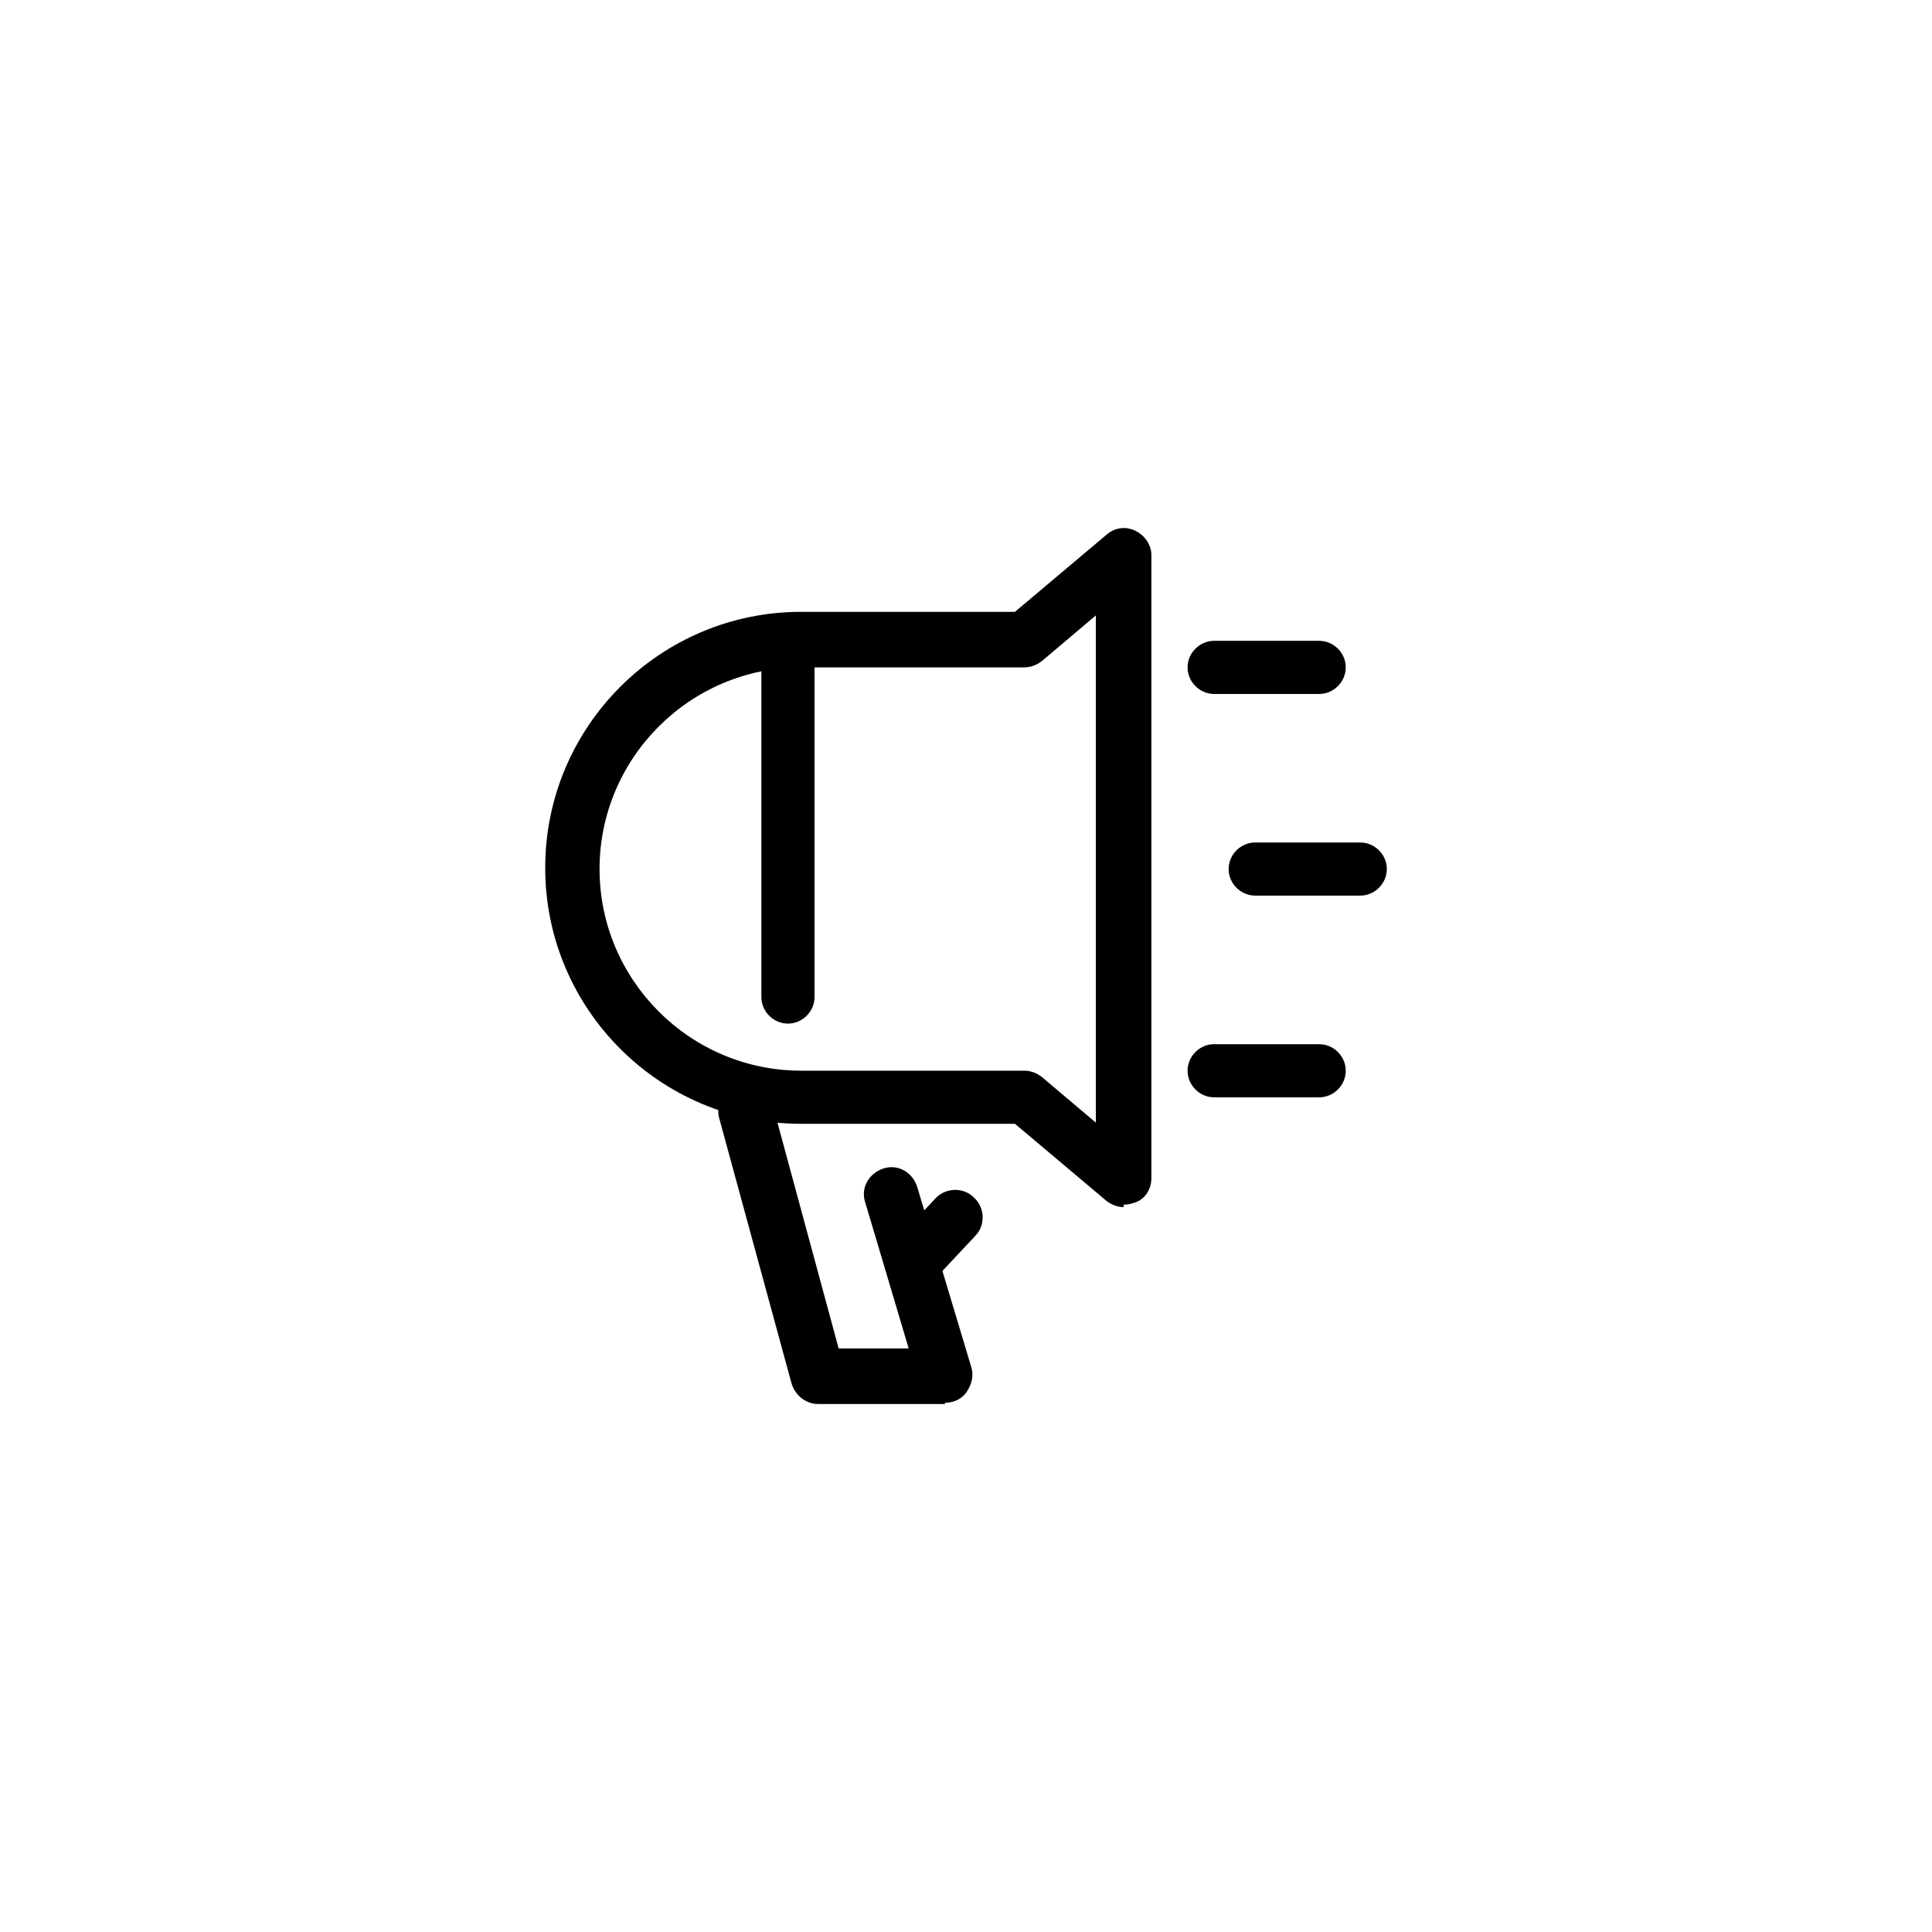 <svg width="120" height="120" viewBox="0 0 120 120" fill="none" xmlns="http://www.w3.org/2000/svg">
<path d="M69.79 74.977C69.415 74.977 69.04 74.827 68.74 74.602L63.04 69.802H49.764C40.989 69.802 33.864 62.677 33.864 53.902C33.864 45.127 40.989 38.002 49.764 38.002H63.04L68.74 33.202C69.265 32.752 69.94 32.677 70.54 32.977C71.14 33.277 71.515 33.877 71.515 34.477V73.177C71.515 73.852 71.14 74.452 70.54 74.677C70.315 74.752 70.09 74.827 69.79 74.827V74.977ZM49.764 41.452C42.864 41.452 37.239 47.077 37.239 53.977C37.239 60.877 42.864 66.502 49.764 66.502H63.64C64.015 66.502 64.39 66.652 64.69 66.877L68.065 69.727V38.227L64.69 41.077C64.39 41.302 64.015 41.452 63.64 41.452H49.764Z" fill="#0464FF" style="fill:#0464FF;fill:color(display-p3 0.014 0.393 1);fill-opacity:1;"/>
<path d="M48.941 63.578C48.041 63.578 47.291 62.828 47.291 61.928V40.177C47.291 39.277 48.041 38.527 48.941 38.527C49.841 38.527 50.591 39.277 50.591 40.177V61.928C50.591 62.828 49.841 63.578 48.941 63.578Z" fill="#0464FF" style="fill:#0464FF;fill:color(display-p3 0.014 0.393 1);fill-opacity:1;"/>
<path d="M81.937 68.156H75.412C74.512 68.156 73.762 67.406 73.762 66.505C73.762 65.606 74.512 64.856 75.412 64.856H81.937C82.837 64.856 83.587 65.606 83.587 66.505C83.587 67.406 82.837 68.156 81.937 68.156Z" fill="#0464FF" style="fill:#0464FF;fill:color(display-p3 0.014 0.393 1);fill-opacity:1;"/>
<path d="M84.488 55.628H77.963C77.062 55.628 76.312 54.878 76.312 53.978C76.312 53.078 77.062 52.328 77.963 52.328H84.488C85.388 52.328 86.138 53.078 86.138 53.978C86.138 54.878 85.388 55.628 84.488 55.628Z" fill="#0464FF" style="fill:#0464FF;fill:color(display-p3 0.014 0.393 1);fill-opacity:1;"/>
<path d="M81.937 43.103H75.412C74.512 43.103 73.762 42.353 73.762 41.453C73.762 40.553 74.512 39.803 75.412 39.803H81.937C82.837 39.803 83.587 40.553 83.587 41.453C83.587 42.353 82.837 43.103 81.937 43.103Z" fill="#0464FF" style="fill:#0464FF;fill:color(display-p3 0.014 0.393 1);fill-opacity:1;"/>
<path d="M58.69 87.205H50.815C50.065 87.205 49.39 86.68 49.165 85.93L44.665 69.429C44.44 68.529 44.965 67.629 45.865 67.329C46.765 67.104 47.665 67.629 47.965 68.529L52.09 83.754H56.44L53.74 74.679C53.44 73.779 53.965 72.879 54.865 72.579C55.765 72.279 56.665 72.804 56.965 73.704L60.34 84.954C60.49 85.48 60.34 86.005 60.04 86.455C59.74 86.905 59.215 87.13 58.69 87.13V87.205Z" fill="#0464FF" style="fill:#0464FF;fill:color(display-p3 0.014 0.393 1);fill-opacity:1;"/>
<path d="M57.038 79.702C56.663 79.702 56.212 79.552 55.913 79.252C55.237 78.652 55.163 77.527 55.837 76.852L58.087 74.452C58.688 73.777 59.813 73.702 60.488 74.377C61.163 74.977 61.238 76.102 60.563 76.777L58.312 79.177C58.013 79.552 57.562 79.702 57.038 79.702Z" fill="#0464FF" style="fill:#0464FF;fill:color(display-p3 0.014 0.393 1);fill-opacity:1;"/>
</svg>
